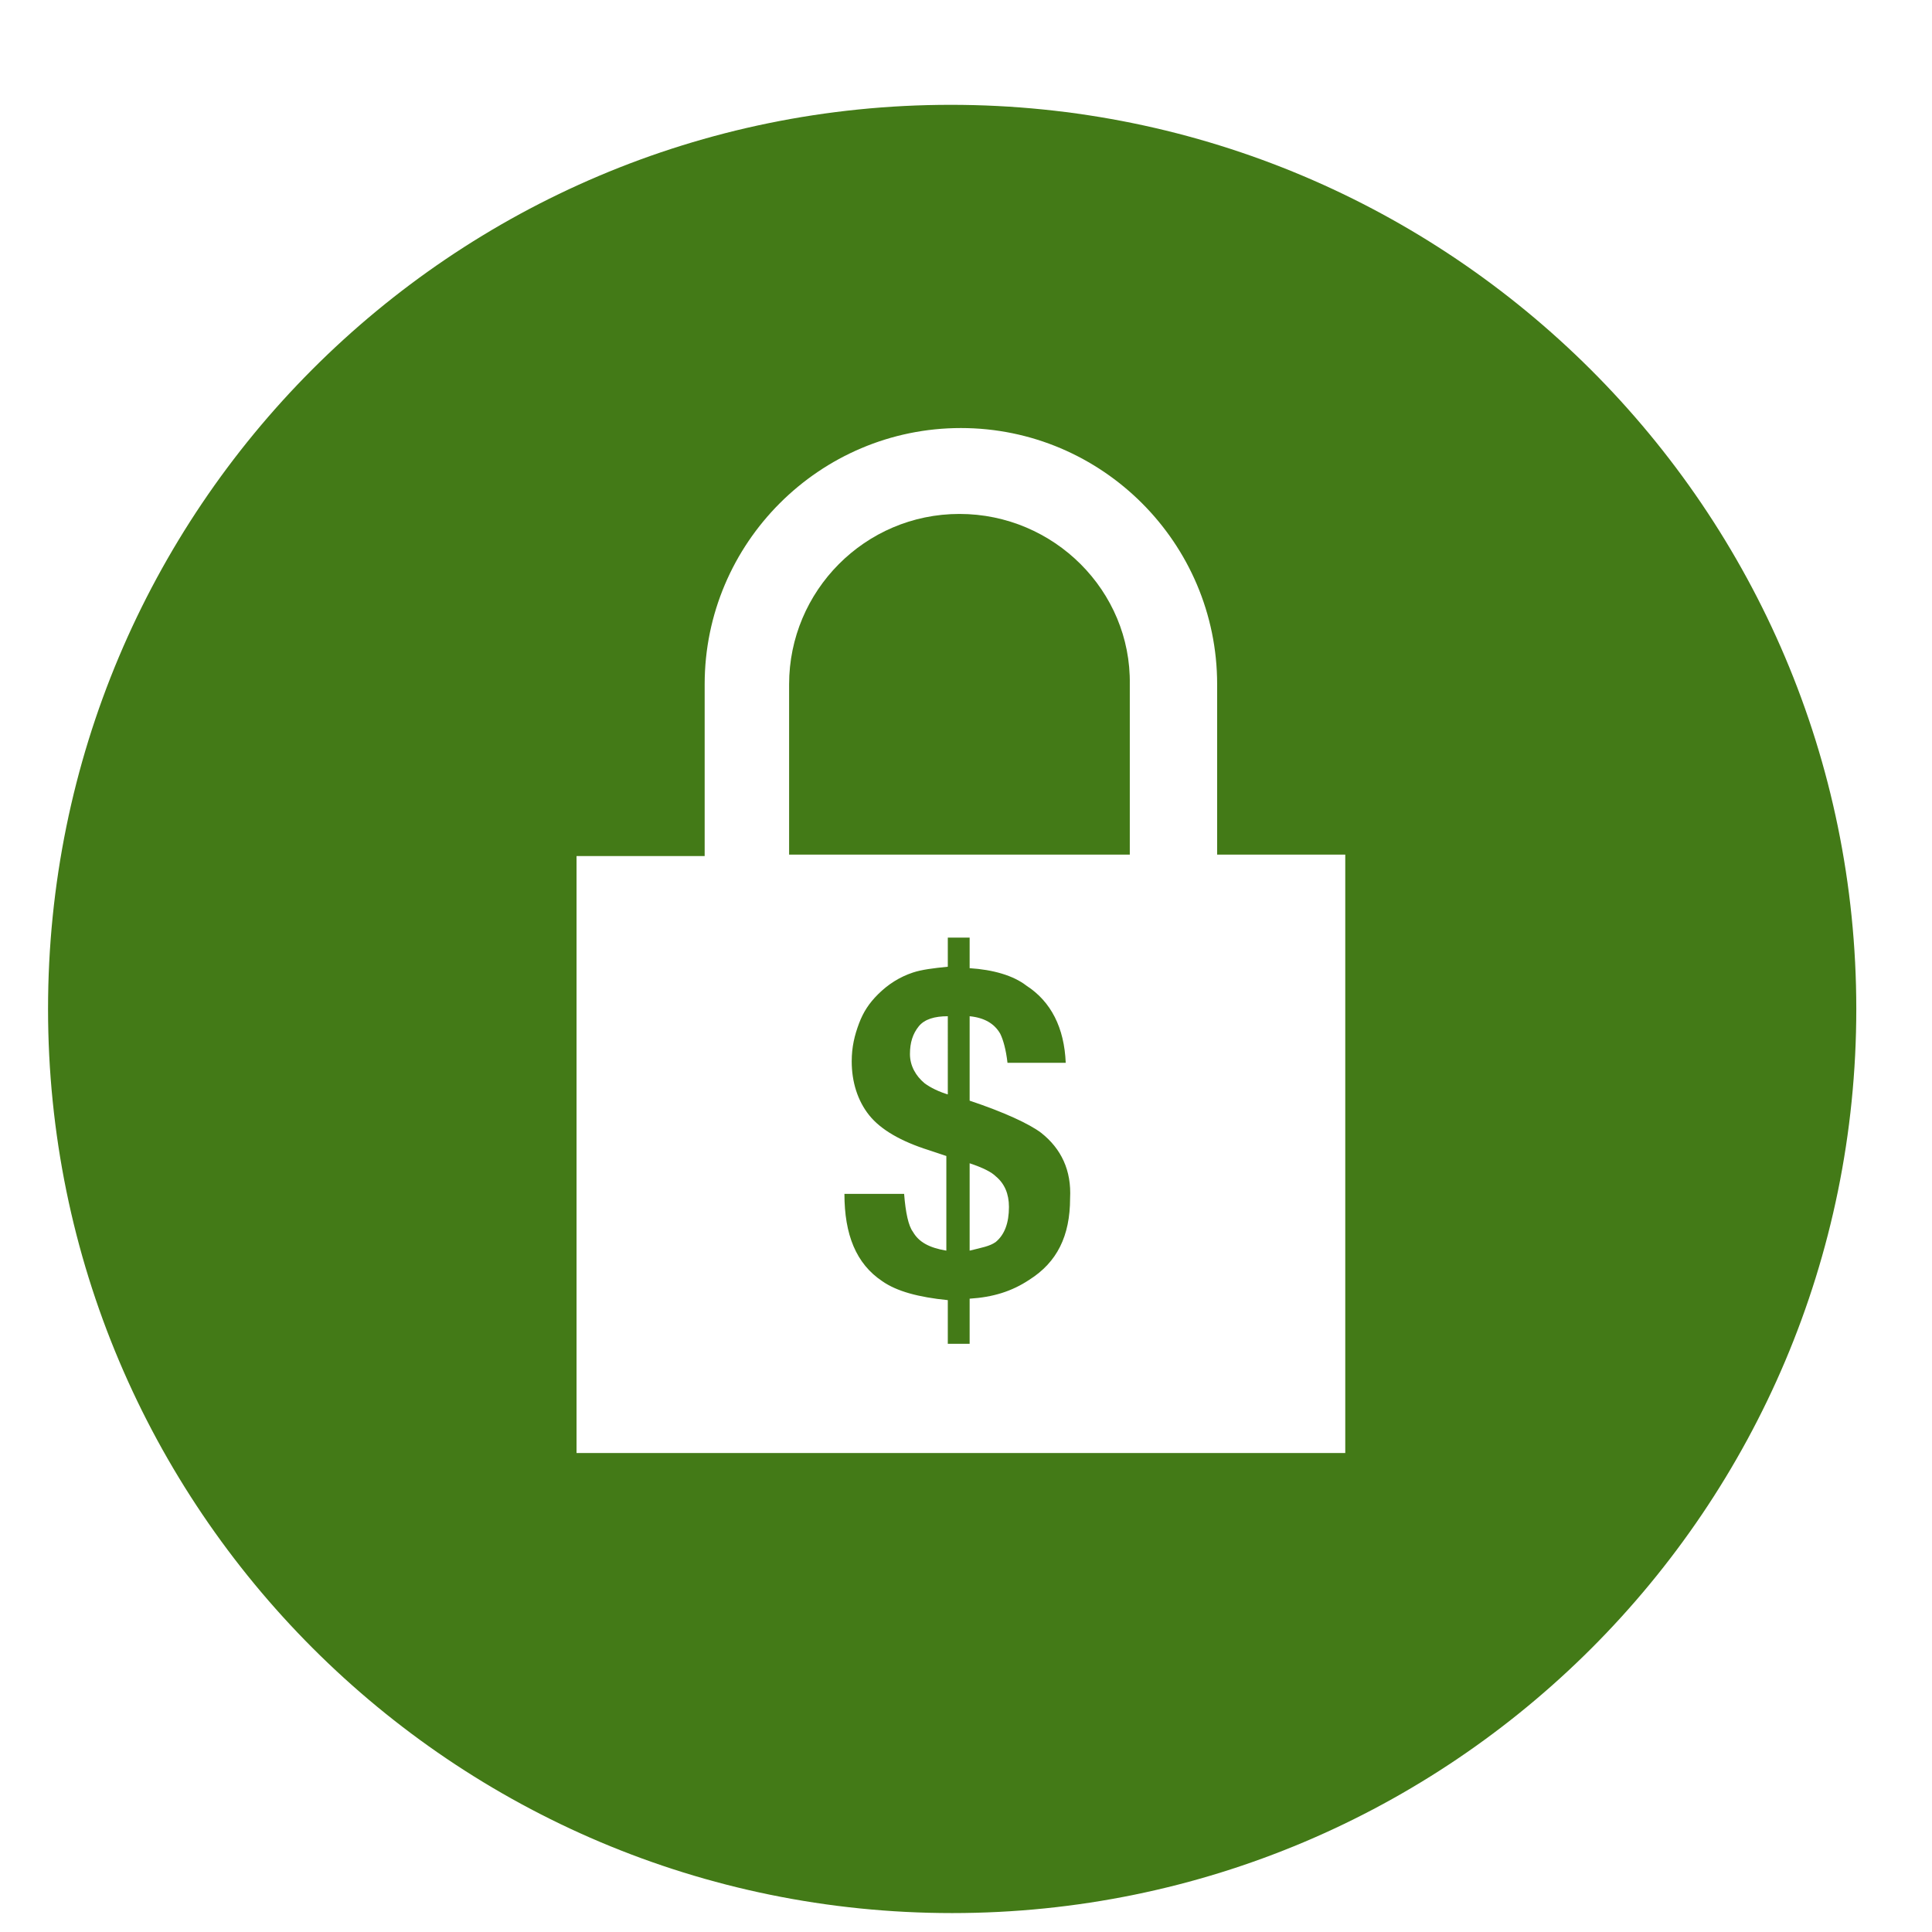 <?xml version="1.0" encoding="utf-8"?>
<!-- Generator: Adobe Illustrator 27.3.1, SVG Export Plug-In . SVG Version: 6.00 Build 0)  -->
<svg version="1.1" id="Layer_4" xmlns="http://www.w3.org/2000/svg" xmlns:xlink="http://www.w3.org/1999/xlink" x="0px" y="0px"
	 viewBox="0 0 132.7 132.7" style="enable-background:new 0 0 132.7 132.7;" xml:space="preserve">
<style type="text/css">
	.st0{fill:#437A17;}
</style>
<g>
	<path class="st0" d="M65.9,35.3c-6.5,0-11.7,5.3-11.7,11.7v11.7h23.4V47C77.7,40.6,72.4,35.3,65.9,35.3z"/>
	<path class="st0" d="M71.5,77.8c-0.8-0.6-2.5-1.4-4.9-2.2v-5.8c1,0.1,1.7,0.5,2.1,1.2c0.2,0.4,0.4,1.1,0.5,2h4
		c-0.1-2.4-1-4.2-2.7-5.3c-0.9-0.7-2.3-1.1-3.9-1.2v-2.1h-1.5v2c-1,0.1-1.8,0.2-2.4,0.4c-0.9,0.3-1.7,0.8-2.4,1.5
		c-0.6,0.6-1,1.2-1.3,2c-0.3,0.8-0.5,1.6-0.5,2.6c0,1.4,0.4,2.7,1.2,3.7c0.8,1,2.2,1.8,4.1,2.4l1.2,0.4v6.5
		c-1.2-0.2-1.9-0.6-2.3-1.3c-0.3-0.4-0.5-1.3-0.6-2.6h-4.1c0,2.8,0.8,4.8,2.6,6c1,0.7,2.5,1.1,4.5,1.3v3h1.5v-3.1
		c1.6-0.1,2.9-0.5,4.1-1.3c1.9-1.2,2.8-3,2.8-5.6C73.6,80.4,72.9,78.9,71.5,77.8z M65.2,75.2c-0.7-0.2-1.3-0.5-1.7-0.8
		c-0.6-0.5-1-1.2-1-2c0-0.8,0.2-1.4,0.6-1.9s1.1-0.7,2-0.7V75.2z M68.4,85.3c-0.4,0.3-1,0.4-1.8,0.6v-6c0.9,0.3,1.5,0.6,1.8,0.9
		c0.6,0.5,0.9,1.2,0.9,2.1C69.3,84,69,84.8,68.4,85.3z"/>
	<path class="st0" d="M65.3,7.2C31,7.2,3.3,35,3.3,69.3s27.8,62.1,62.1,62.1s62.1-27.8,62.1-62.1S99.6,7.2,65.3,7.2z M92.3,99.8
		H39.6v-41h8.8V47c0-9.7,7.9-17.6,17.6-17.6c9.7,0,17.6,7.9,17.6,17.6v11.7h8.8V99.8z"/>
</g>
<g>
</g>
<g>
</g>
<g>
</g>
<g>
</g>
<g>
</g>
<g>
</g>
<g>
</g>
<g>
</g>
<g>
</g>
<g>
</g>
<g>
</g>
<g>
</g>
<g>
</g>
<g>
</g>
<g>
</g>
</svg>
